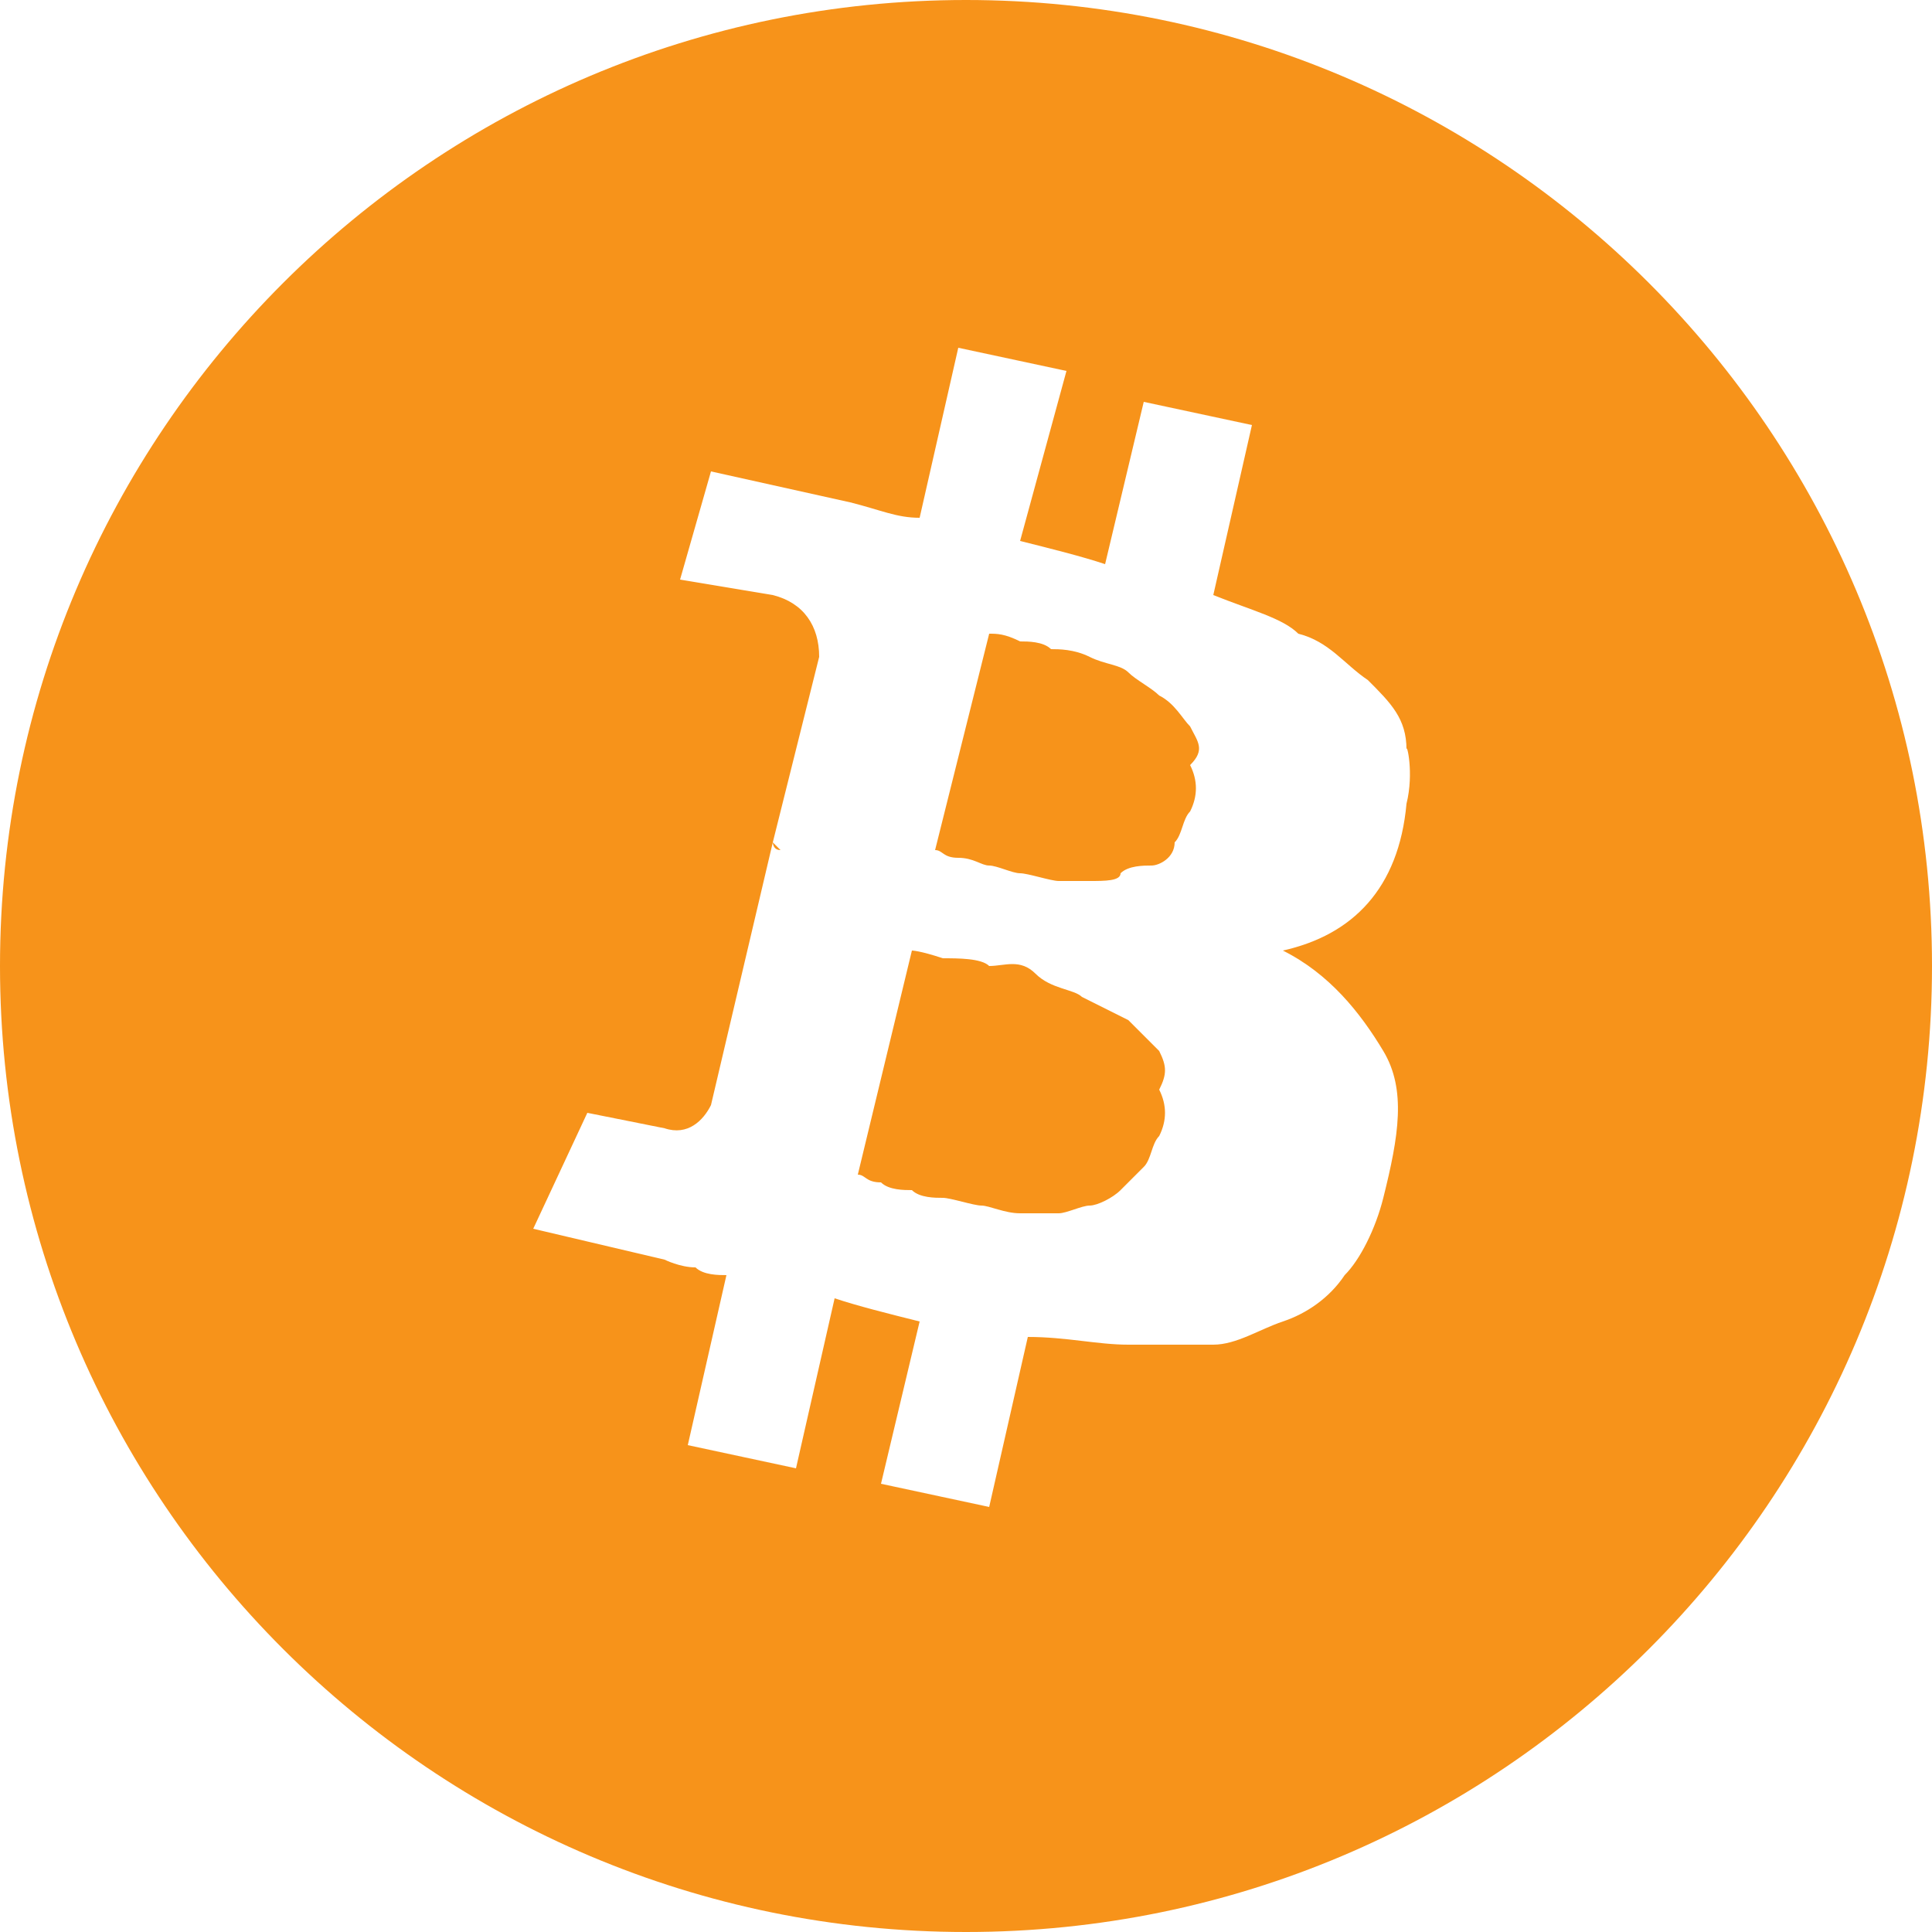 <svg id="Layer_1" xmlns="http://www.w3.org/2000/svg" viewBox="0 0 25 25"><style>.st0{fill:#f7931a}</style><path class="st0" d="M15.4 9.4c-.1-.1-.2-.3-.4-.4-.1-.1-.3-.2-.4-.3s-.3-.1-.5-.2-.4-.1-.5-.1c-.1-.1-.3-.1-.4-.1-.2-.1-.3-.1-.4-.1l-.7 2.8c.1 0 .1.1.3.1s.3.1.4.1c.1 0 .3.1.4.1s.4.1.5.1h.4c.2 0 .4 0 .4-.1.1-.1.3-.1.4-.1s.3-.1.3-.3c.1-.1.1-.3.2-.4.1-.2.1-.4 0-.6.2-.2.1-.3 0-.5zm-.4 4.2l-.4-.4-.6-.3c-.1-.1-.4-.1-.6-.3s-.4-.1-.6-.1c-.1-.1-.4-.1-.6-.1-.3-.1-.4-.1-.4-.1l-.7 2.9c.1 0 .1.1.3.1.1.1.3.1.4.1.1.1.3.1.4.1s.4.1.5.1c.1 0 .3.1.5.1h.5c.1 0 .3-.1.4-.1s.3-.1.4-.2l.3-.3c.1-.1.1-.3.2-.4.1-.2.1-.4 0-.6.1-.2.1-.3 0-.5z"/><path class="st0" d="M12.5 0C5.6 0 0 5.6 0 12.5S5.6 25 12.5 25 25 19.4 25 12.5 19.4 0 12.5 0zm5.7 10.4c-.1 1.1-.7 1.7-1.6 1.9.6.3 1 .8 1.3 1.3s.2 1.1 0 1.9c-.1.4-.3.8-.5 1-.2.3-.5.5-.8.6-.3.1-.6.3-.9.3h-1.1c-.4 0-.8-.1-1.3-.1l-.5 2.2-1.4-.3.5-2.1c-.4-.1-.8-.2-1.1-.3l-.5 2.2-1.4-.3.5-2.2c-.1 0-.3 0-.4-.1-.2 0-.4-.1-.4-.1l-1.7-.4.7-1.5 1 .2c.3.1.5-.1.6-.3l.8-3.4.1.1c-.1 0-.1-.1-.1-.1l.6-2.4c0-.4-.2-.7-.6-.8l-1.2-.2.4-1.4 1.8.4c.4.1.6.2.9.2l.5-2.2 1.4.3-.6 2.2c.4.1.8.2 1.1.3l.5-2.1 1.4.3-.5 2.2c.5.2.9.3 1.1.5.4.1.6.4.9.6.3.3.5.5.5.9 0-.1.1.3 0 .7z"/></svg>